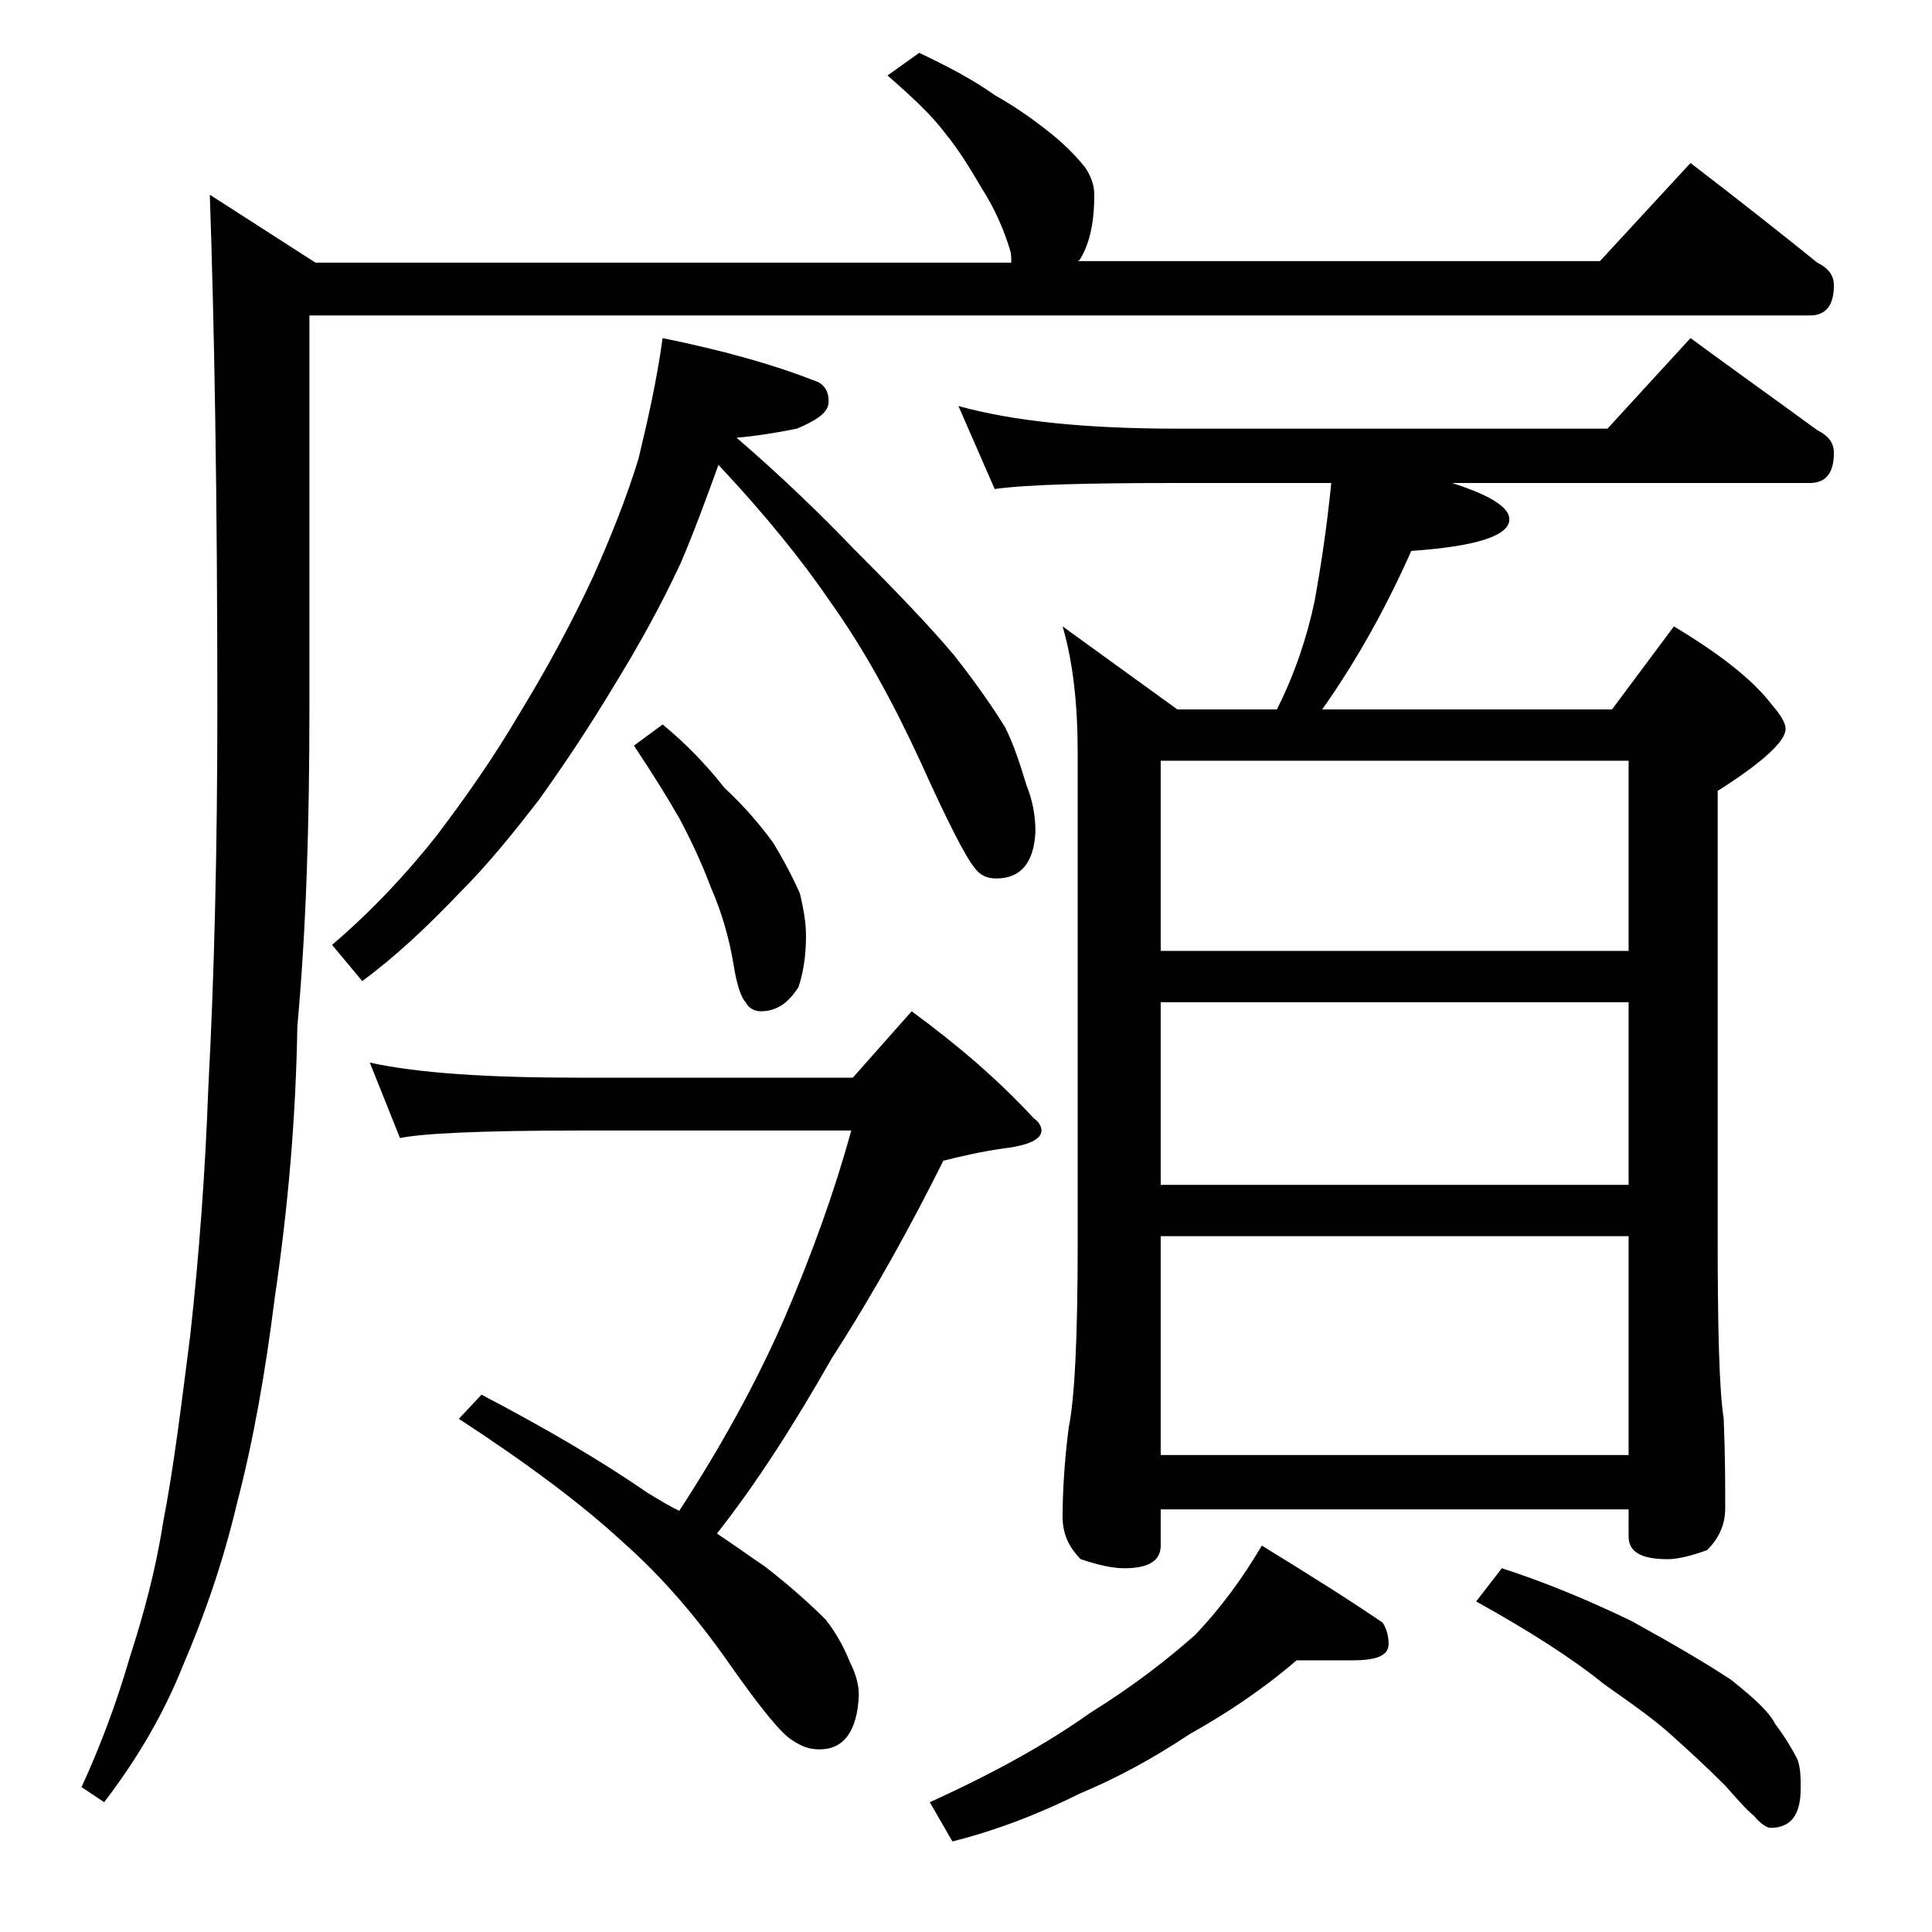 <?xml version="1.0" encoding="utf-8"?>
<!-- Generator: Adobe Illustrator 18.0.0, SVG Export Plug-In . SVG Version: 6.00 Build 0)  -->
<!DOCTYPE svg PUBLIC "-//W3C//DTD SVG 1.1//EN" "http://www.w3.org/Graphics/SVG/1.1/DTD/svg11.dtd">
<svg version="1.1" id="Layer_1" xmlns="http://www.w3.org/2000/svg" xmlns:xlink="http://www.w3.org/1999/xlink" x="0px" y="0px"
	 viewBox="0 0 128 128" enable-background="new 0 0 128 128" xml:space="preserve">
<path d="M60.9,3.5c1.9,0.9,3.6,1.8,5,2.8c1.6,0.9,2.8,1.8,3.8,2.6c1.1,0.9,1.8,1.7,2.2,2.2c0.4,0.6,0.6,1.2,0.6,1.8
	c0,1.8-0.3,3.2-0.9,4.2c-0.1,0.2-0.2,0.2-0.2,0.2H106l6-6.5c3,2.3,5.8,4.5,8.4,6.6c0.8,0.4,1.1,0.9,1.1,1.5c0,1.3-0.5,2-1.6,2H20.5
	v26c0,7.5-0.2,14.5-0.8,21.1C19.6,74,19.1,79.9,18.2,86c-0.6,4.8-1.4,9.4-2.5,13.6c-0.9,3.8-2.1,7.3-3.6,10.8c-1.2,3-2.9,6-5.2,9
	l-1.5-1c1.2-2.6,2.3-5.5,3.2-8.6c0.9-2.8,1.7-5.7,2.2-8.9c0.7-3.6,1.2-7.7,1.8-12.4c0.6-5.4,1-10.9,1.2-16.4
	c0.4-7.5,0.6-15.9,0.6-25.1c0-14.2-0.2-25.5-0.5-34.1l7,4.5h46.1C67,17,67,16.8,66.9,16.5c-0.4-1.3-1-2.7-1.9-4.1
	c-0.7-1.2-1.5-2.5-2.4-3.6c-0.9-1.2-2.2-2.4-3.8-3.8L60.9,3.5z M43.9,22.4c3.9,0.8,7.2,1.7,10,2.8c0.7,0.2,1,0.7,1,1.4
	c0,0.7-0.7,1.2-2.1,1.8c-1.5,0.3-2.8,0.5-4,0.6c2.9,2.5,5.5,5,7.8,7.4c2.8,2.8,5,5.1,6.6,7c1.5,1.9,2.6,3.5,3.4,4.8
	c0.6,1.2,1,2.5,1.4,3.8c0.4,1,0.6,2,0.6,3.1c-0.1,2.1-1,3.1-2.6,3.1c-0.6,0-1.1-0.2-1.5-0.8c-0.5-0.6-1.7-2.9-3.5-6.9
	c-1.8-3.9-3.7-7.4-5.9-10.5c-1.9-2.8-4.4-5.9-7.5-9.2c-0.8,2.2-1.6,4.4-2.5,6.5c-1.3,2.8-2.8,5.5-4.4,8.1c-1.8,3-3.5,5.5-5,7.6
	c-1.7,2.2-3.4,4.3-5.2,6.1c-2.1,2.2-4.2,4.2-6.5,5.9l-2-2.4c2.7-2.3,5-4.8,6.9-7.2c1.9-2.5,3.8-5.2,5.5-8.1c1.9-3.1,3.5-6.1,4.9-9.1
	c1.2-2.7,2.2-5.2,3-7.8C42.9,27.9,43.5,25.3,43.9,22.4z M24.5,70.4c3.2,0.7,7.8,1,13.9,1h18.1l3.9-4.4c3,2.2,5.7,4.5,8.1,7.1
	c0.3,0.2,0.5,0.5,0.5,0.8c0,0.6-0.9,1-2.6,1.2c-1.4,0.2-2.7,0.5-3.9,0.8c-2.1,4.2-4.5,8.6-7.4,13.1c-2.5,4.4-5,8.3-7.6,11.6
	c1.2,0.8,2.3,1.6,3.2,2.2c1.8,1.4,3.1,2.6,4,3.5c0.7,0.9,1.2,1.8,1.6,2.8c0.4,0.8,0.6,1.5,0.6,2.2c-0.1,2.4-1,3.6-2.6,3.6
	c-0.7,0-1.2-0.2-1.8-0.6c-0.7-0.4-2.1-2.1-4.2-5.1c-2.1-3-4.4-5.7-7-8c-2.7-2.5-6.3-5.2-10.9-8.2l1.5-1.6c4.2,2.2,7.8,4.3,11,6.5
	c0.8,0.5,1.5,0.9,2.1,1.2c2.8-4.3,5.1-8.5,6.9-12.6c1.9-4.4,3.4-8.6,4.5-12.6H38.4c-6.6,0-10.5,0.2-11.9,0.5L24.5,70.4z M43.9,48
	c1.6,1.3,3,2.8,4.1,4.2c1.3,1.2,2.4,2.5,3.2,3.6c0.8,1.3,1.4,2.5,1.8,3.4c0.2,0.9,0.4,1.8,0.4,2.8c0,1.4-0.2,2.5-0.5,3.4
	c-0.7,1.1-1.5,1.6-2.5,1.6c-0.4,0-0.8-0.2-1-0.6c-0.3-0.3-0.6-1.2-0.8-2.5c-0.3-1.8-0.8-3.5-1.5-5.1c-0.6-1.6-1.3-3.1-2.1-4.6
	c-0.8-1.4-1.8-3-3-4.8L43.9,48z M85.9,110c-2.2,1.9-4.6,3.5-7.1,4.9c-2.4,1.6-4.8,2.9-7.2,3.9c-2.8,1.4-5.7,2.5-8.5,3.2l-1.5-2.6
	c4.2-1.9,7.8-3.9,10.6-5.9c2.9-1.8,5.2-3.6,7-5.2c1.7-1.8,3.1-3.7,4.4-5.9c3.1,1.9,5.8,3.6,8,5.1c0.2,0.3,0.4,0.8,0.4,1.4
	c0,0.8-0.8,1.1-2.4,1.1H85.9z M63.5,26.9c3.6,1,8.4,1.5,14.5,1.5h28.5l5.5-6c3,2.2,5.8,4.2,8.4,6.1c0.8,0.4,1.1,0.9,1.1,1.5
	c0,1.3-0.5,2-1.6,2H96.2c2.5,0.8,3.8,1.6,3.8,2.4c0,1.1-2.2,1.8-6.5,2.1c-1.6,3.6-3.5,7.1-5.9,10.5h19.2l4.1-5.5
	c3,1.8,5.2,3.5,6.5,5.2c0.6,0.7,0.9,1.2,0.9,1.6c0,0.8-1.5,2.2-4.5,4.1v29.4c0,6.2,0.1,10.3,0.4,12.2c0.1,2.4,0.1,4.4,0.1,5.9
	c0,1.1-0.4,2-1.2,2.8c-1.1,0.4-2,0.6-2.6,0.6c-1.8,0-2.6-0.5-2.6-1.5V100h-31v2.4c0,1-0.8,1.5-2.4,1.5c-0.8,0-1.7-0.2-2.9-0.6
	c-0.8-0.8-1.2-1.7-1.2-2.8c0-1.5,0.1-3.5,0.4-5.9c0.4-1.9,0.6-6,0.6-12.2V49.9c0-3.2-0.3-6-1-8.4L78,47h6.6c1.2-2.4,2-4.8,2.5-7.2
	c0.4-2.2,0.8-4.8,1.1-7.8H78c-5.9,0-10,0.1-12.1,0.4L63.5,26.9z M76.9,63h31V50.4h-31V63z M76.9,78.5h31V66.4h-31V78.5z M76.9,96.4
	h31V81.9h-31V96.4z M99.5,103.9c2.8,0.9,5.7,2.1,8.6,3.5c2.9,1.6,5.1,2.9,6.6,3.9c1.5,1.2,2.5,2.1,2.9,2.9c0.6,0.8,1.1,1.6,1.5,2.4
	c0.2,0.6,0.2,1.2,0.2,1.9c0,1.8-0.7,2.6-2,2.6c-0.2,0-0.6-0.2-1.1-0.8c-0.5-0.4-1.1-1.1-1.9-2c-1.2-1.2-2.4-2.3-3.4-3.2
	c-1.3-1.2-2.9-2.3-4.6-3.5c-2.1-1.7-4.9-3.5-8.5-5.5L99.5,103.9z"/>
</svg>
